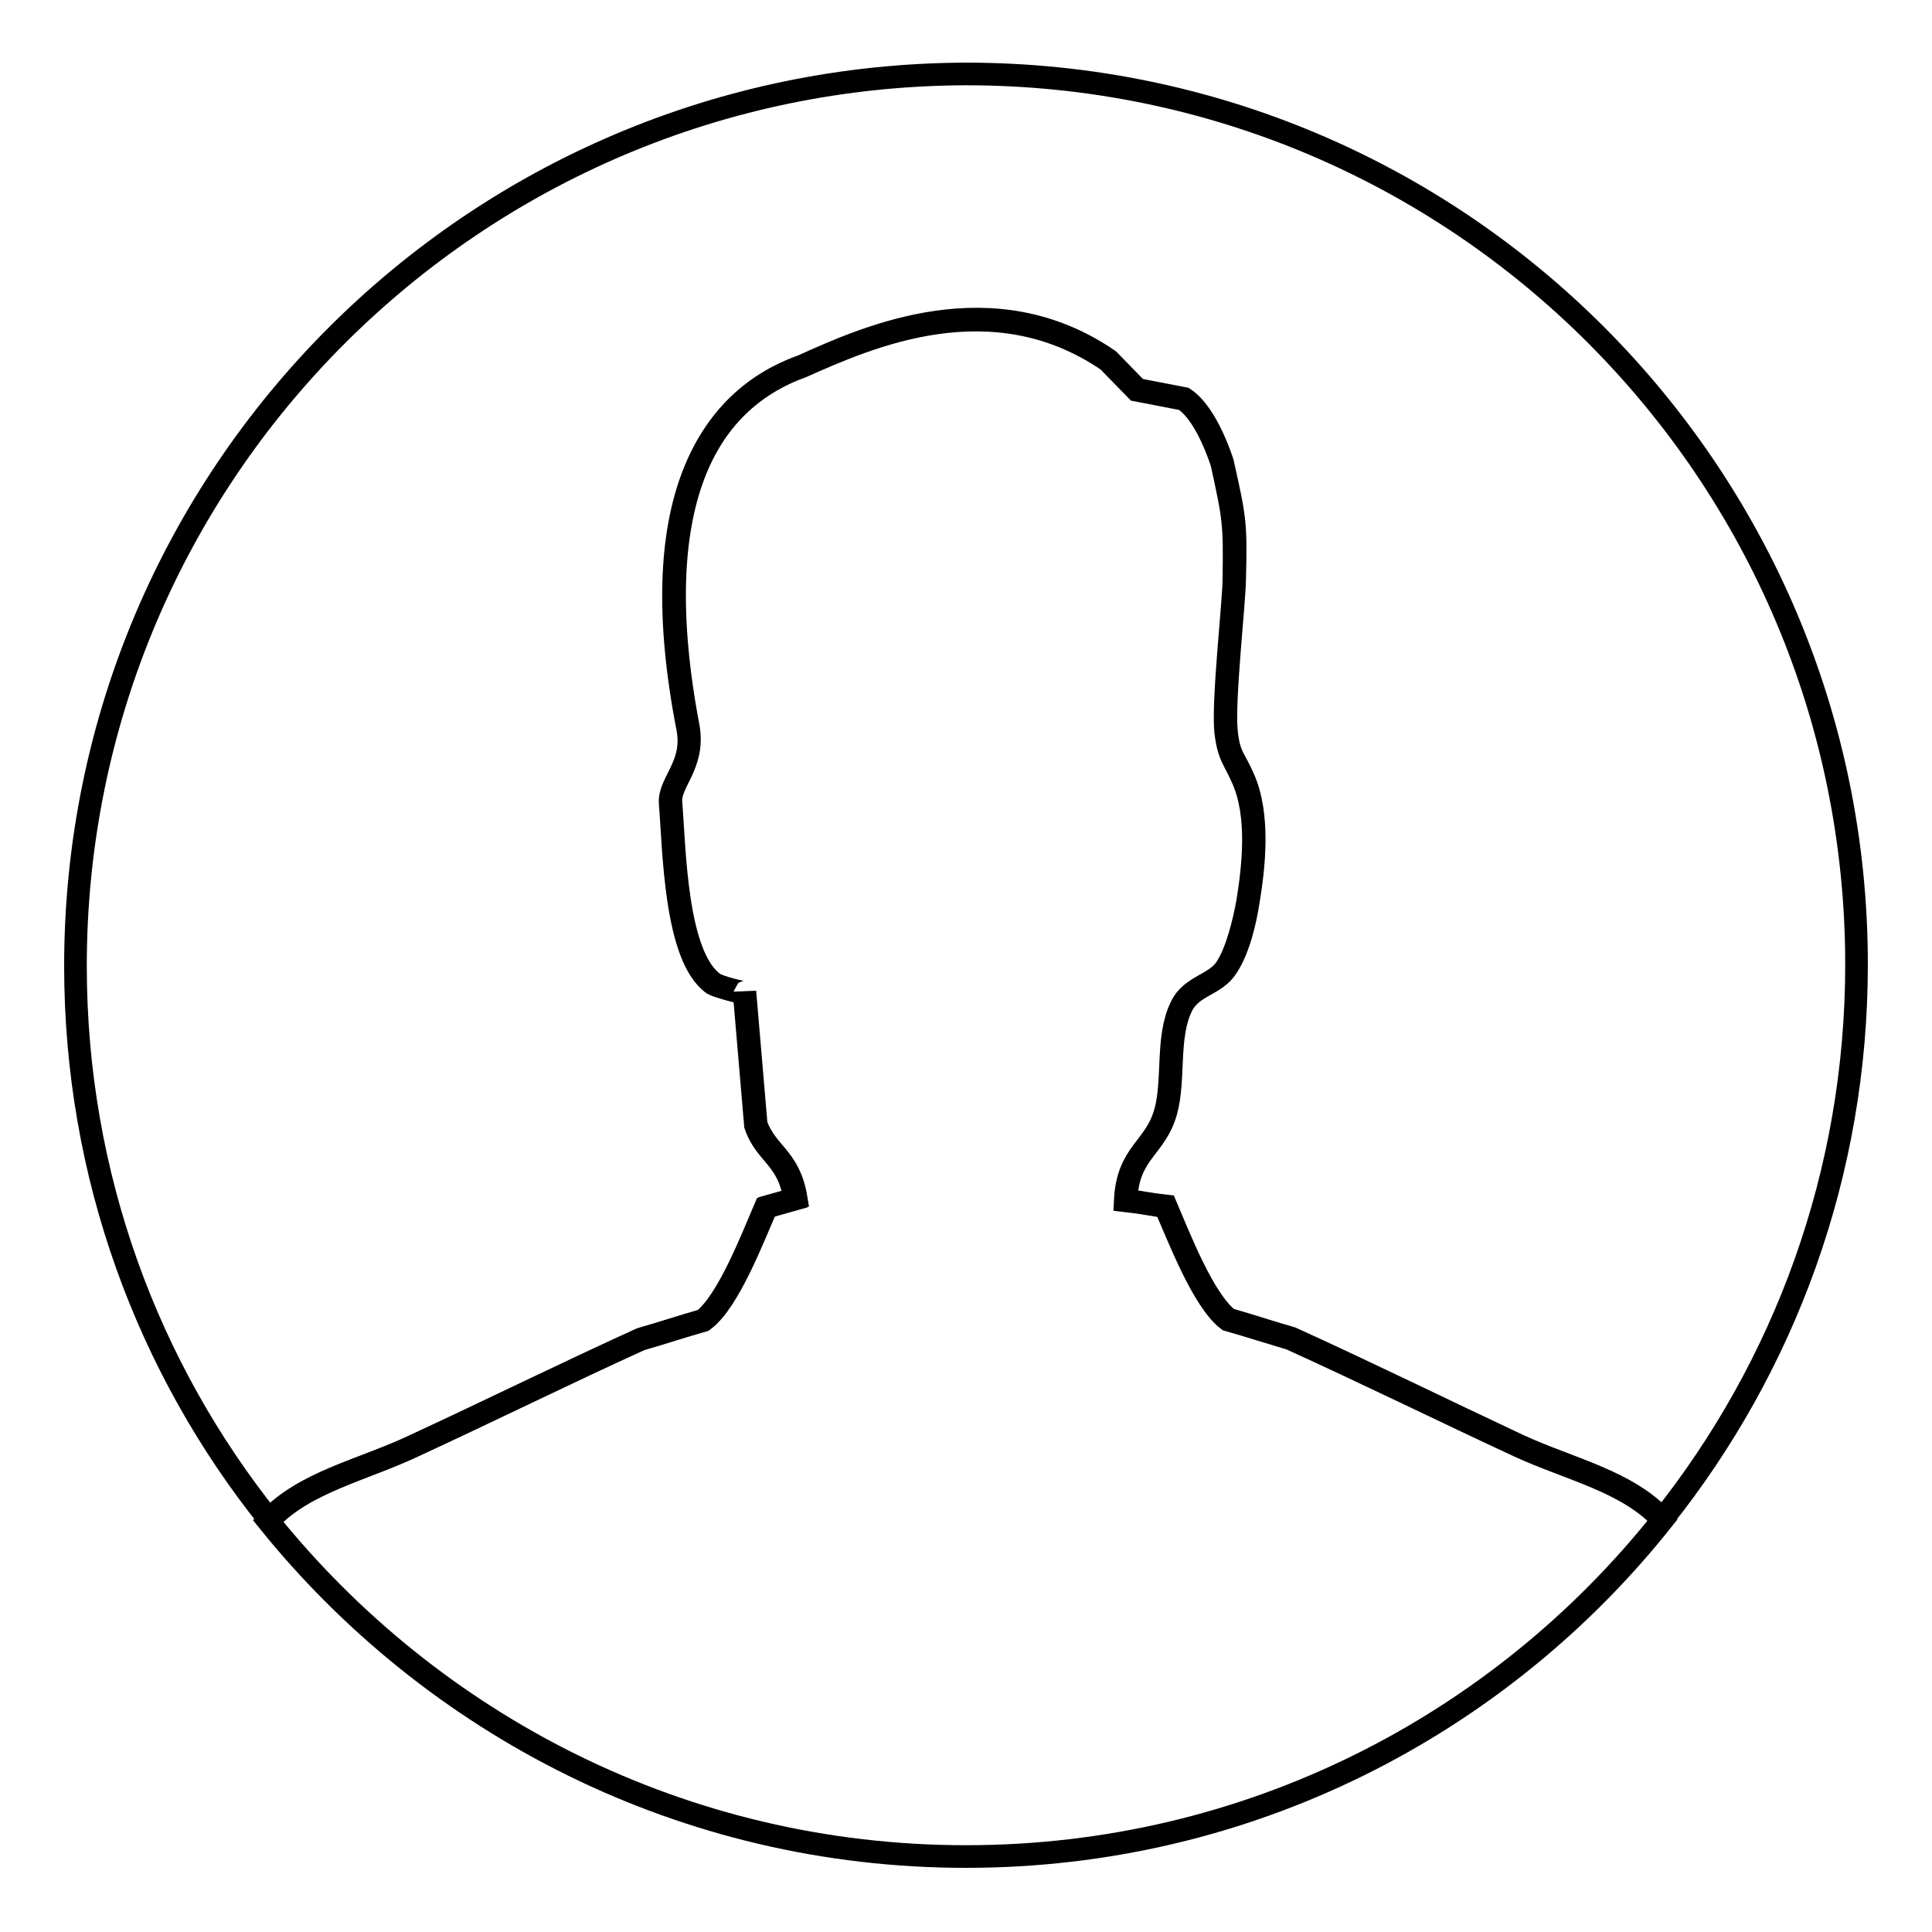 <?xml version="1.0" encoding="utf-8"?>
<!-- Svg Vector Icons : http://www.onlinewebfonts.com/icon -->
<!DOCTYPE svg PUBLIC "-//W3C//DTD SVG 1.1//EN" "http://www.w3.org/Graphics/SVG/1.1/DTD/svg11.dtd">
<svg version="1.1" xmlns="http://www.w3.org/2000/svg" xmlns:xlink="http://www.w3.org/1999/xlink" x="0px" y="0px" viewBox="0 0 256 256" enable-background="new 0 0 256 256" xml:space="preserve">
<g><g><path stroke-width="3" fill-opacity="0" stroke="#000000"  d="M54.8,191.6c9.7-4.5,20.5-9.8,30.2-14.2c2.8-0.8,5.5-1.7,8.3-2.5c3.3-2.5,6.5-10.9,8.3-15l3.9-1.1c-0.9-5.5-3.9-5.9-5.3-9.8c-0.5-5.9-1-11.7-1.5-17.6c0,0.3-3.6-0.7-4.1-1.1c-5.1-3.6-5.2-18-5.7-24c-0.2-2.7,3.2-5,2.3-10c-5.6-29.5,2.4-43.3,15.1-47.8c8.8-4,25.3-11.3,40.6-0.8l3.8,3.9l6.2,1.2c3.1,2,5.1,8.5,5.1,8.5c1.6,7.2,1.8,7.9,1.6,15.3c0,2.9-1.5,16.2-1.1,20.2c0.3,3.4,1.1,3.6,2.3,6.4c2.1,4.8,1.4,11.5,0.6,16.3c-0.4,2.6-1.3,6.4-2.8,8.6c-1.5,2.4-4.6,2.4-6,5.2c-2,4-0.9,9.7-2.1,14c-1.4,4.9-5,5.3-5.3,11.7c1.8,0.3,3.5,0.6,5.3,0.8c1.8,4.2,5,12.5,8.3,15c2.8,0.8,5.5,1.7,8.3,2.5c9.7,4.4,20.5,9.7,30.1,14.2c6.7,3.1,14.4,4.7,19.1,9.8c16.1-20.2,25.7-45.7,25.7-73.5c0-65.2-52.8-118-118-118C62.8,10,10,62.8,10,128c0,27.8,9.6,53.3,25.7,73.4C40.4,196.4,48.1,194.8,54.8,191.6z"/><path stroke-width="3" fill-opacity="0" stroke="#000000"  d="M128,246c37.4,0,70.7-17.4,92.3-44.6c-4.7-5.1-12.4-6.7-19.1-9.8c-9.7-4.5-20.5-9.8-30.2-14.2c-2.7-0.8-5.5-1.7-8.3-2.5c-3.3-2.5-6.5-10.9-8.3-15c-1.8-0.3-3.5-0.6-5.3-0.8c0.3-6.4,3.9-6.8,5.3-11.7c1.2-4.3,0.1-10,2.1-14c1.3-2.8,4.5-2.8,6-5.2c1.4-2.2,2.3-5.9,2.8-8.6c0.8-4.9,1.5-11.5-0.6-16.3c-1.2-2.8-1.9-3-2.3-6.4c-0.4-4.1,1.1-17.3,1.1-20.2c0.1-7.4,0-8-1.6-15.3c0,0-2-6.6-5.1-8.5l-6.2-1.2l-3.8-3.9c-15.4-10.5-31.8-3.1-40.6,0.8c-12.7,4.6-20.8,18.4-15.1,47.8c1,5-2.5,7.3-2.3,10c0.5,6,0.6,20.4,5.7,24c0.5,0.3,4.1,1.3,4.1,1.1c0.5,5.9,1,11.7,1.5,17.6c1.3,3.9,4.4,4.3,5.2,9.8l-3.9,1.1c-1.8,4.2-5,12.5-8.3,15c-2.8,0.8-5.5,1.7-8.3,2.5c-9.7,4.4-20.4,9.7-30.2,14.2c-6.7,3.1-14.4,4.7-19.1,9.8C57.3,228.6,90.6,246,128,246z"/></g></g>
</svg>